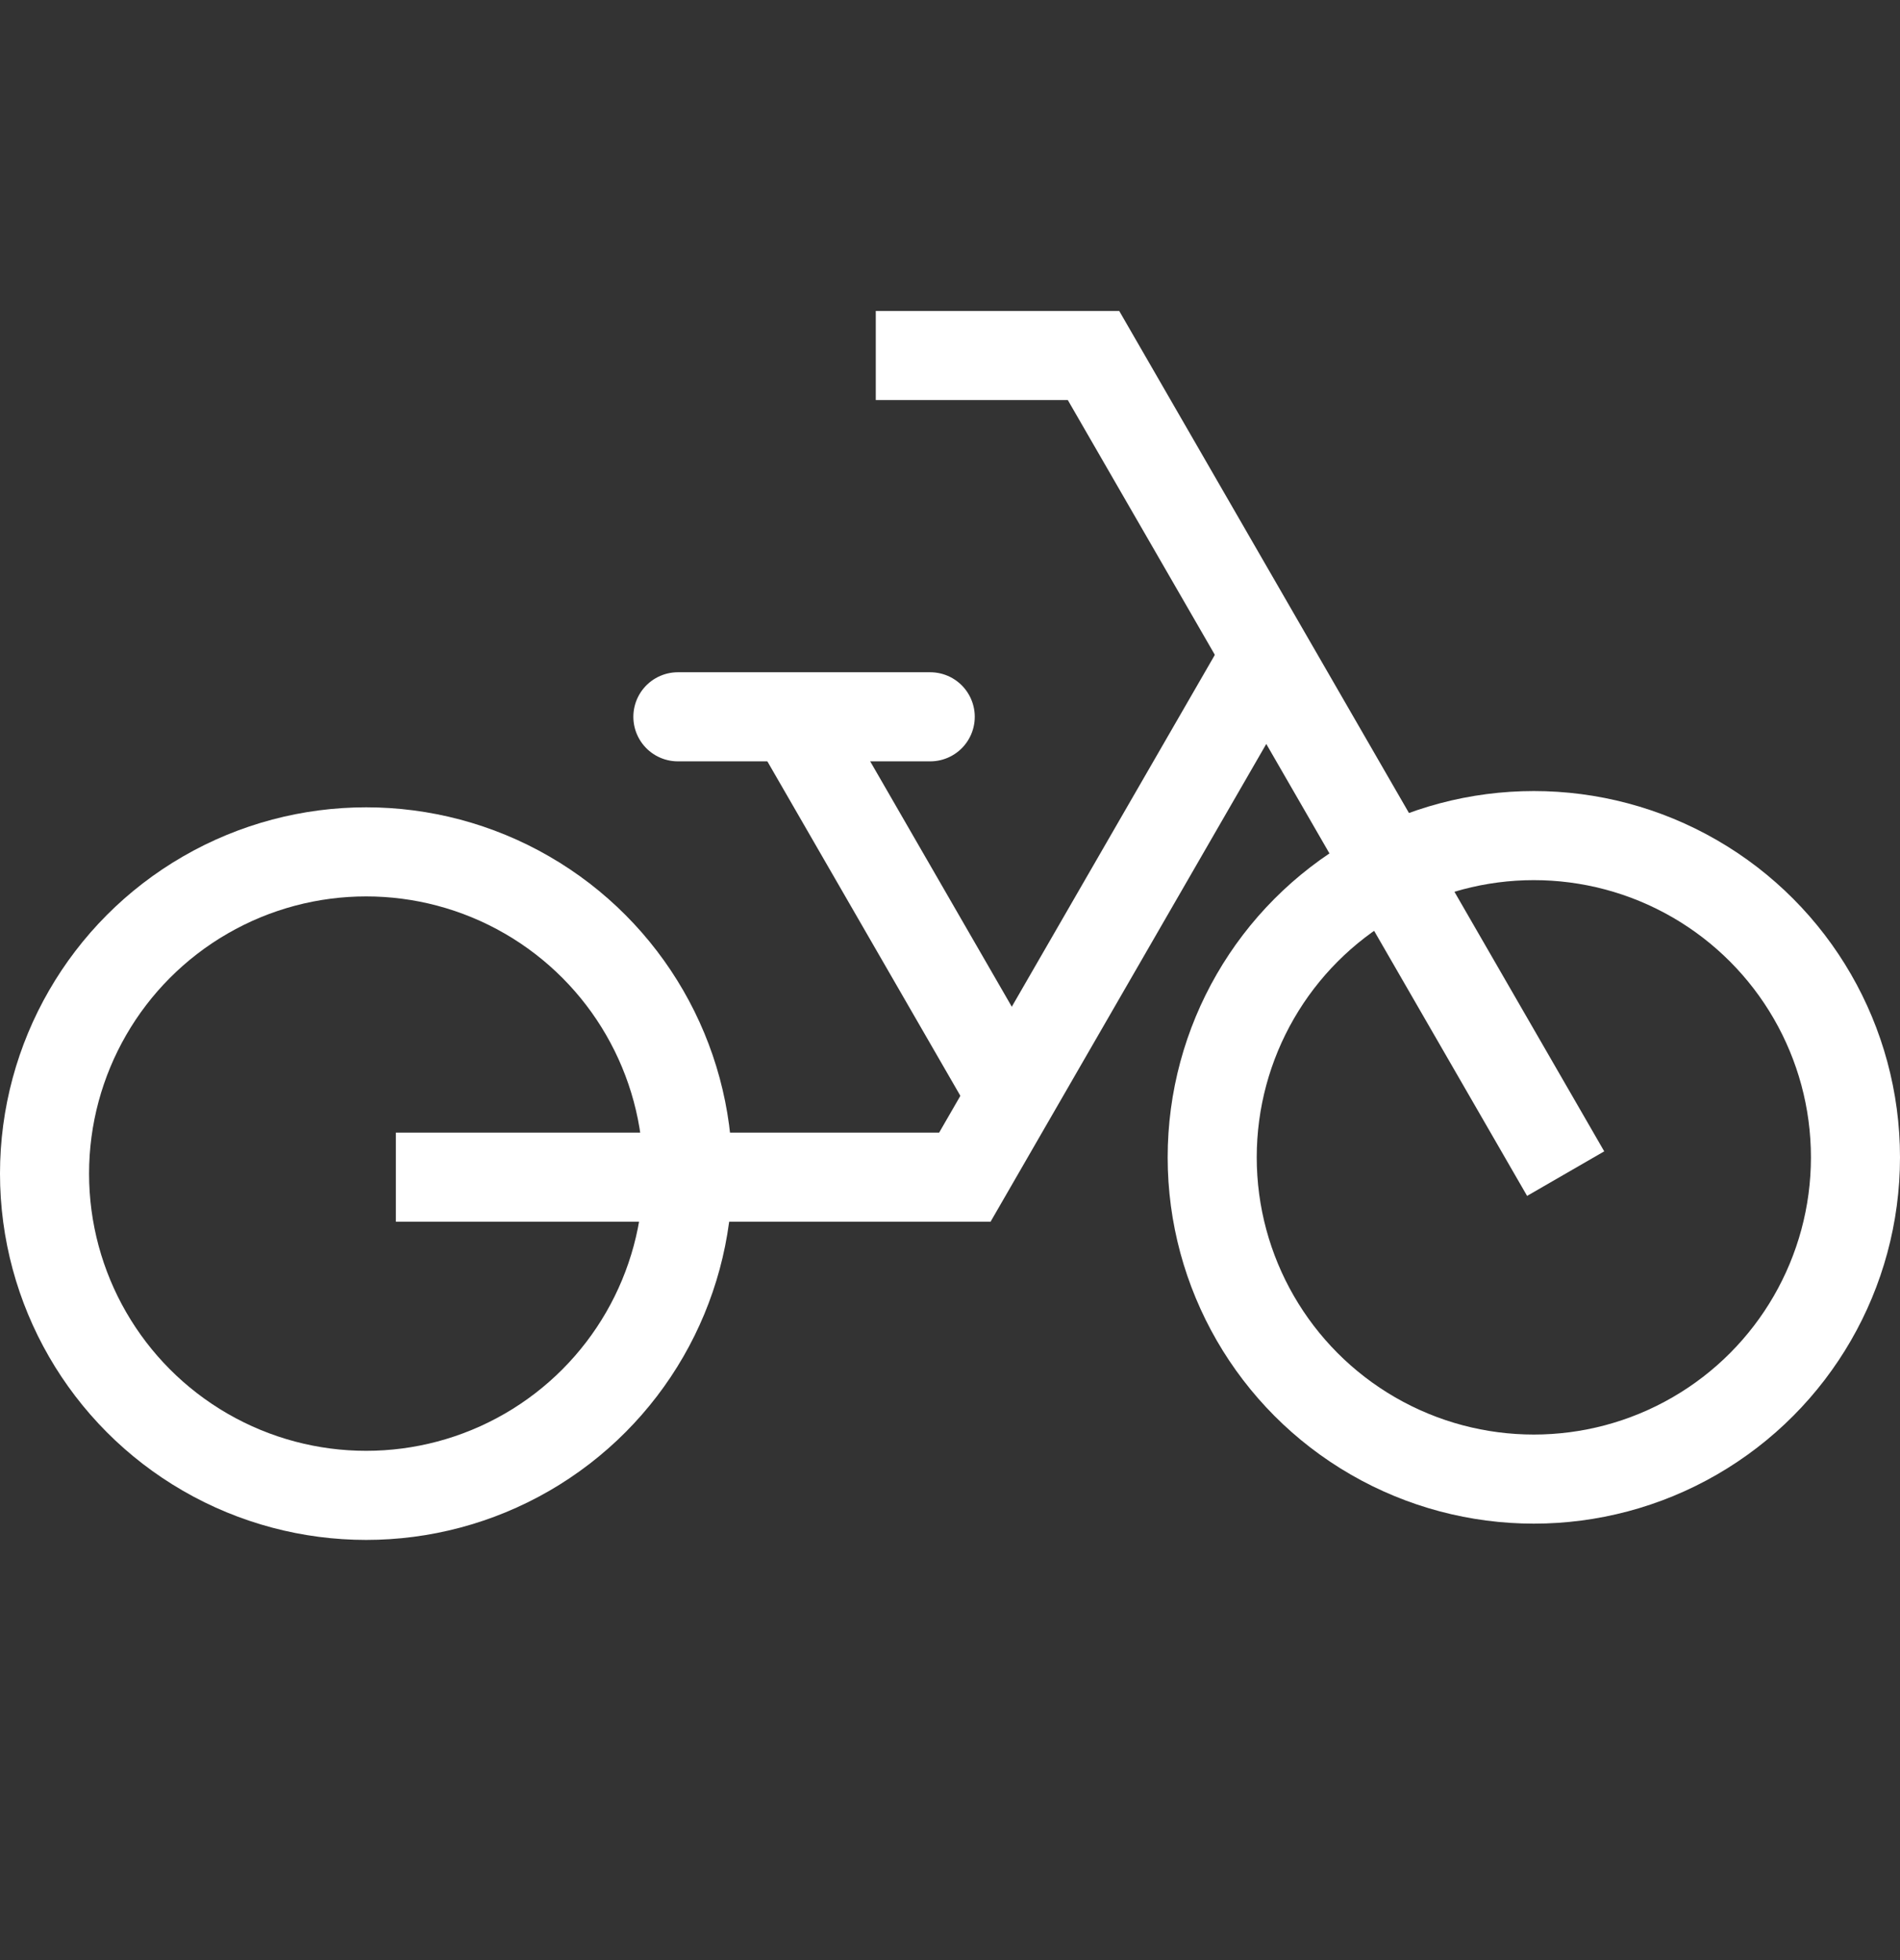 <svg width="32" height="33" viewBox="0 0 32 33" fill="none" xmlns="http://www.w3.org/2000/svg">
<rect x="0" y="0" width="32" height="33" fill="#333333" stroke="none"/>
<circle cx="6.167" cy="19.759" r="5.417" stroke="white" stroke-width="1.5"/>
<circle cx="25.833" cy="19.485" r="5.417" stroke="white" stroke-width="1.5"/>
<path d="M14.75 5.985H18.417L26.369 19.759" stroke="white" stroke-width="1.5"/>
<path d="M6.667 19.819H16.25L21.201 11.243" stroke="white" stroke-width="1.5"/>
<path d="M16.917 18.235L13.484 12.288" stroke="white" stroke-width="1.5"/>
<path d="M15.667 12.068H11.417" stroke="white" stroke-width="1.5" stroke-linecap="round"/>
</svg>
